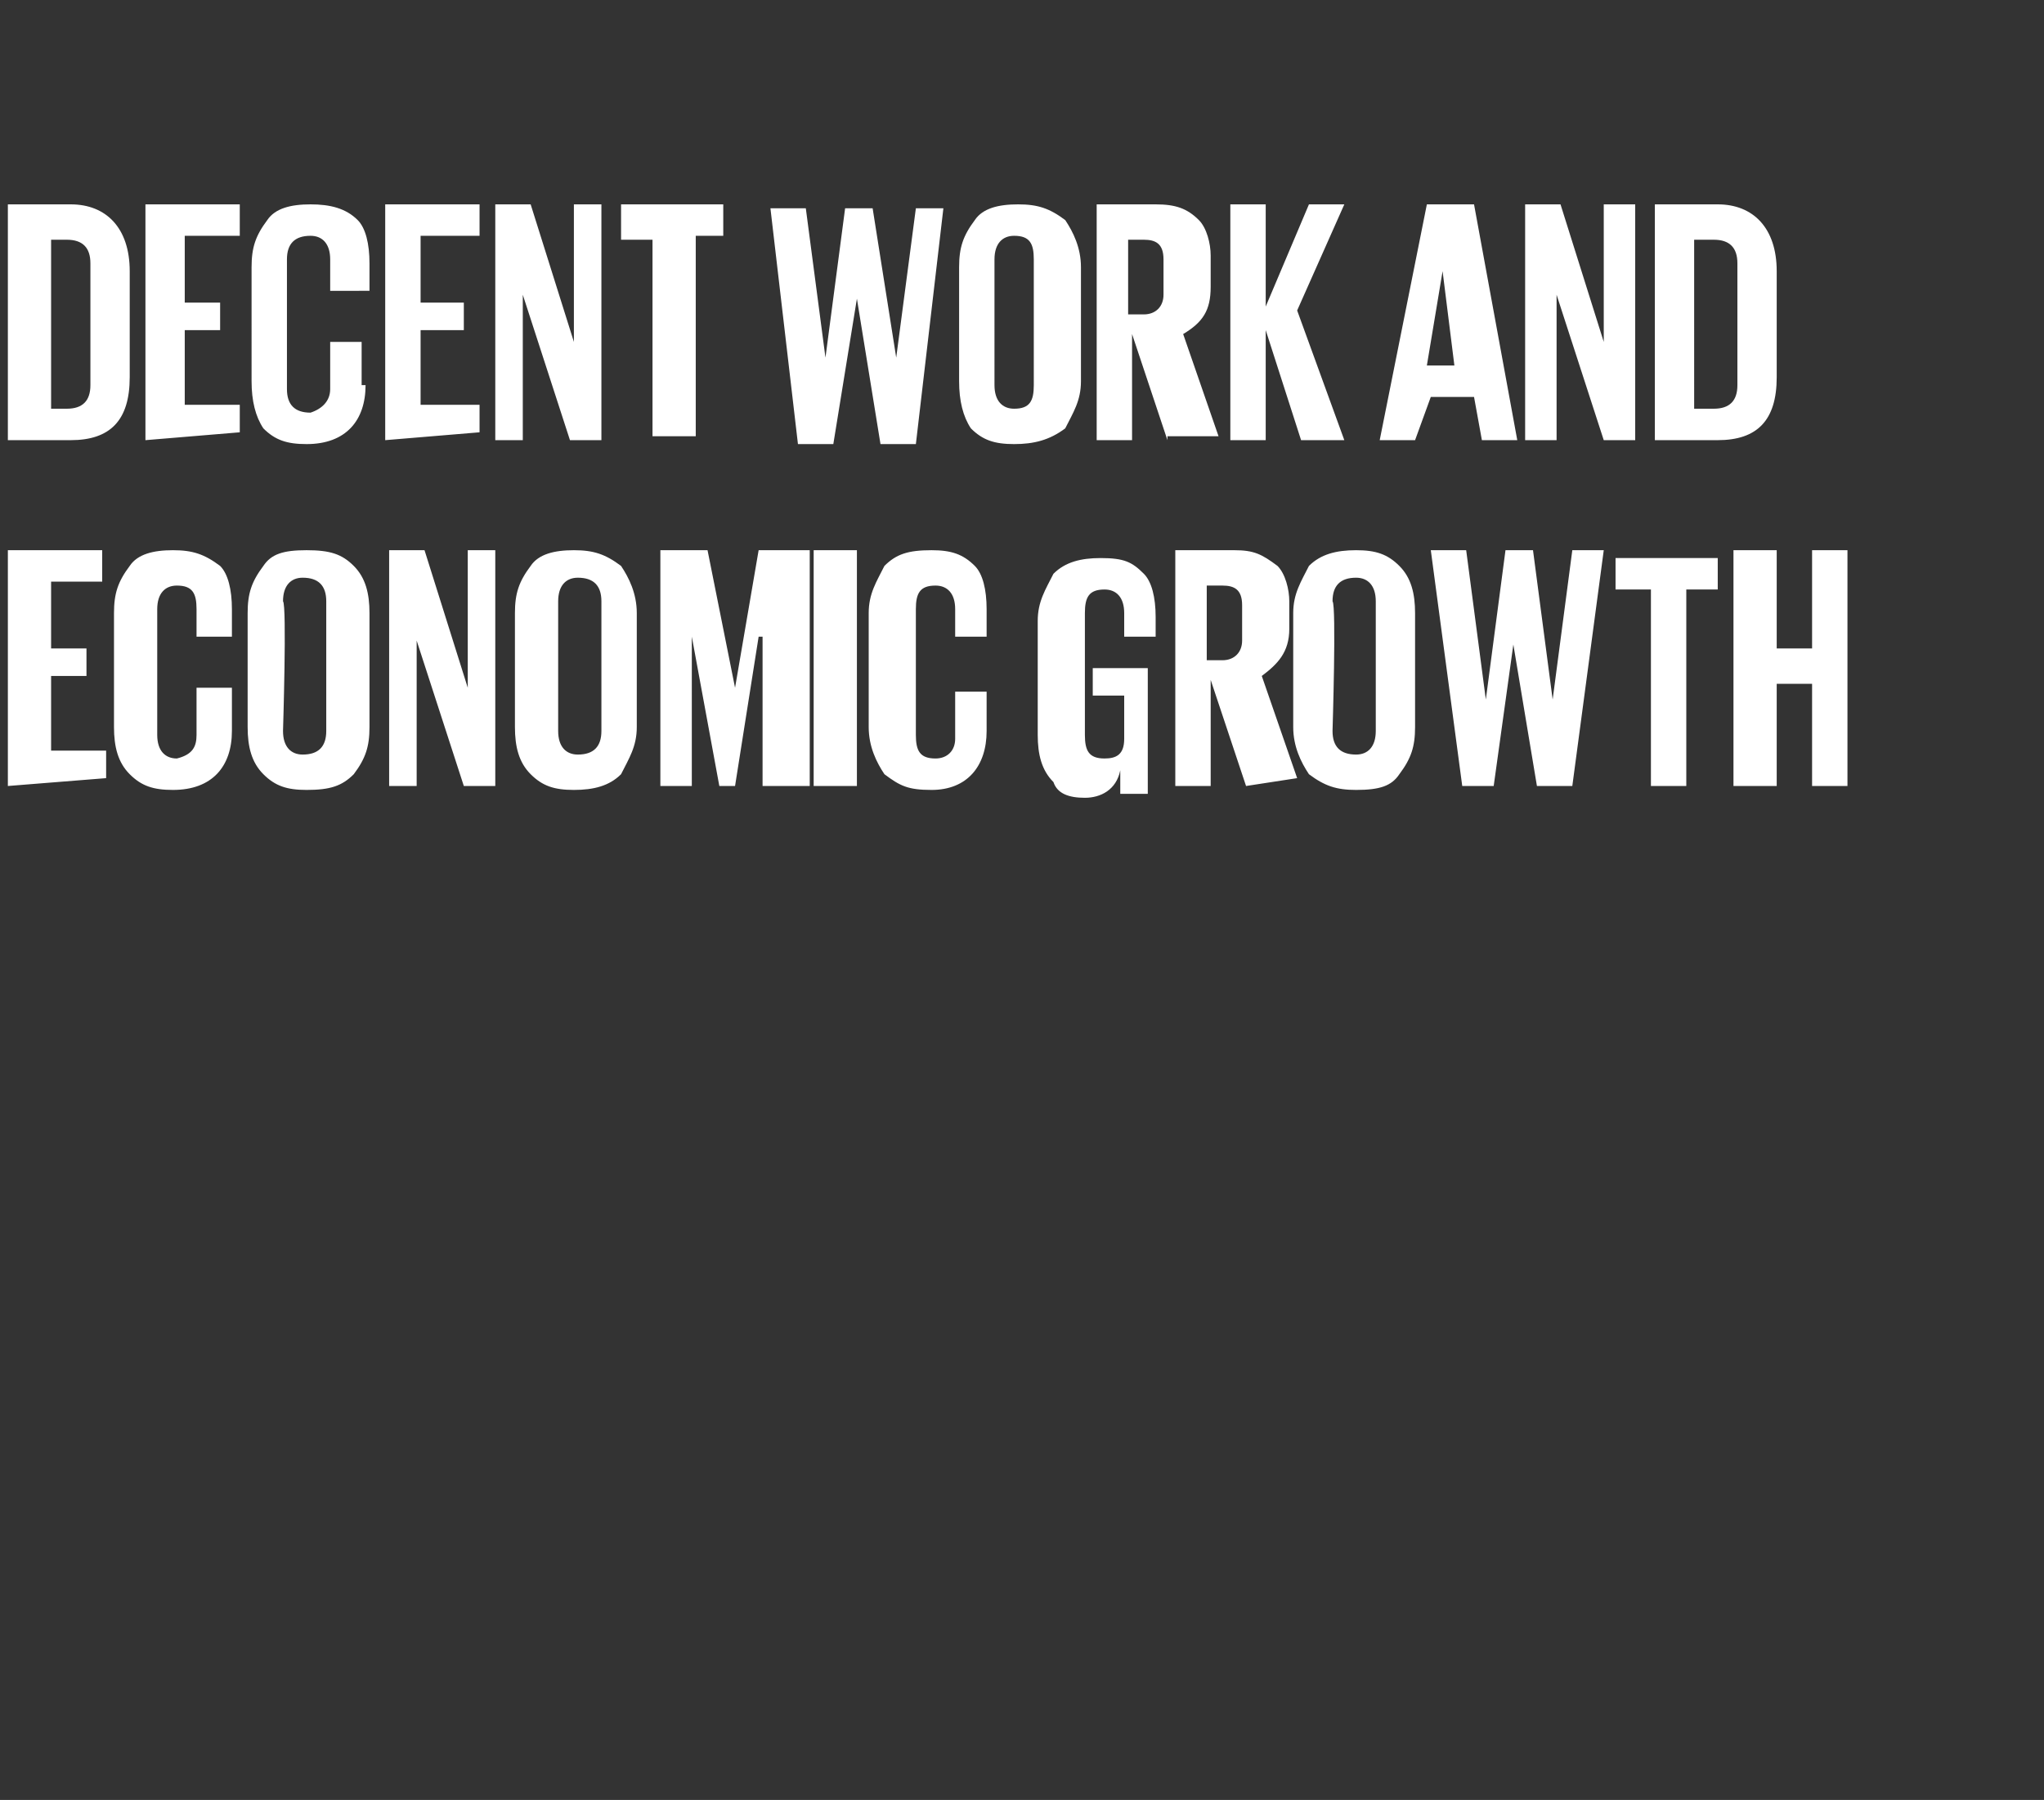 <?xml version="1.0" encoding="utf-8"?>
<!-- Generator: Adobe Illustrator 22.0.1, SVG Export Plug-In . SVG Version: 6.00 Build 0)  -->
<svg version="1.1" id="Layer_1" xmlns="http://www.w3.org/2000/svg" xmlns:xlink="http://www.w3.org/1999/xlink" x="0px" y="0px"
	 viewBox="0 0 52 45.8" style="enable-background:new 0 0 52 45.8;" xml:space="preserve">
<rect x="0" y="0" width="52" height="45.8" fill="#333333" stroke="none"/>
<style type="text/css">
	.st0{fill:#FFFFFF;}
</style>
<desc>DECENT WORK AND ECONOMIC GROWTH</desc>
<g id="Polygon443673">
	<path class="st0" d="M0.2,20v-6h2.4v0.8H1.3v1.7h0.9v0.7H1.3v1.9h1.4v0.7L0.2,20L0.2,20z M5.9,18.6c0,0.9-0.5,1.5-1.5,1.5
		c-0.5,0-0.8-0.1-1.1-0.4s-0.4-0.7-0.4-1.2v-2.9c0-0.5,0.1-0.8,0.4-1.2C3.5,14.1,3.9,14,4.4,14s0.8,0.1,1.2,0.4
		c0.2,0.2,0.3,0.6,0.3,1.1v0.7H5v-0.7c0-0.4-0.1-0.6-0.5-0.6c-0.3,0-0.5,0.2-0.5,0.6v3.2c0,0.4,0.2,0.6,0.5,0.6
		C4.9,19.2,5,19,5,18.7c0-0.1,0-1.2,0-1.2h0.9V18.6L5.9,18.6z M7.2,18.6c0,0.4,0.2,0.6,0.5,0.6c0.4,0,0.6-0.2,0.6-0.6v-3.3
		c0-0.4-0.2-0.6-0.6-0.6c-0.3,0-0.5,0.2-0.5,0.6C7.3,15.4,7.2,18.6,7.2,18.6S7.3,18.7,7.2,18.6z M7.8,20.1c-0.5,0-0.8-0.1-1.1-0.4
		c-0.3-0.3-0.4-0.7-0.4-1.2v-2.9c0-0.5,0.1-0.8,0.4-1.2C6.9,14.1,7.2,14,7.8,14s0.9,0.1,1.2,0.4c0.3,0.3,0.4,0.7,0.4,1.2v2.9
		c0,0.5-0.1,0.8-0.4,1.2C8.7,20,8.4,20.1,7.8,20.1z M11.8,20l-1.2-3.7V20H9.9v-6h0.9l1.1,3.5V14h0.7v6C12.7,20,11.8,20,11.8,20z
		 M14.2,18.6c0,0.4,0.2,0.6,0.5,0.6c0.4,0,0.6-0.2,0.6-0.6v-3.3c0-0.4-0.2-0.6-0.6-0.6c-0.3,0-0.5,0.2-0.5,0.6
		C14.2,15.4,14.2,18.6,14.2,18.6S14.2,18.7,14.2,18.6z M14.6,20.1c-0.5,0-0.8-0.1-1.1-0.4s-0.4-0.7-0.4-1.2v-2.9
		c0-0.5,0.1-0.8,0.4-1.2c0.2-0.3,0.6-0.4,1.1-0.4c0.5,0,0.8,0.1,1.2,0.4c0.2,0.3,0.4,0.7,0.4,1.2v2.9c0,0.5-0.2,0.8-0.4,1.2
		C15.5,20,15.1,20.1,14.6,20.1z M19.4,20v-3.8h-0.1L18.7,20h-0.4l-0.7-3.8l0,0V20h-0.8v-6h1.2l0.7,3.5l0,0l0.6-3.5h1.3v6
		C20.4,20,19.4,20,19.4,20z M20.7,20v-6h1.1v6H20.7z M25.1,18.6c0,0.9-0.5,1.5-1.4,1.5c-0.6,0-0.8-0.1-1.2-0.4
		c-0.2-0.3-0.4-0.7-0.4-1.2v-2.9c0-0.5,0.2-0.8,0.4-1.2c0.3-0.3,0.6-0.4,1.2-0.4c0.5,0,0.8,0.1,1.1,0.4c0.2,0.2,0.3,0.6,0.3,1.1v0.7
		h-0.8v-0.7c0-0.4-0.2-0.6-0.5-0.6c-0.4,0-0.5,0.2-0.5,0.6v3.2c0,0.4,0.1,0.6,0.5,0.6c0.3,0,0.5-0.2,0.5-0.5c0-0.1,0-1.2,0-1.2h0.8
		V18.6L25.1,18.6z M27.8,17.7v-0.7h1.4v3.2h-0.7c0,0,0-0.7,0-0.6c-0.1,0.5-0.5,0.7-0.9,0.7c-0.4,0-0.7-0.1-0.8-0.4
		c-0.3-0.3-0.4-0.7-0.4-1.2v-2.9c0-0.5,0.2-0.8,0.4-1.2c0.3-0.3,0.7-0.4,1.2-0.4c0.6,0,0.8,0.1,1.1,0.4c0.2,0.2,0.3,0.6,0.3,1.1v0.5
		h-0.8v-0.6c0-0.4-0.2-0.6-0.5-0.6c-0.4,0-0.5,0.2-0.5,0.6v3.1c0,0.4,0.1,0.6,0.5,0.6c0.3,0,0.5-0.1,0.5-0.5v-1.1L27.8,17.7
		L27.8,17.7z M31.7,20l-0.9-2.7V20h-0.9v-6h1.5c0.5,0,0.7,0.1,1.1,0.4c0.2,0.2,0.3,0.6,0.3,0.9v0.7c0,0.6-0.3,0.9-0.7,1.2l0.9,2.6
		L31.7,20L31.7,20z M31.6,15.4c0-0.4-0.2-0.5-0.5-0.5h-0.4v1.9h0.4c0.3,0,0.5-0.2,0.5-0.5C31.6,16.3,31.6,15.4,31.6,15.4
		S31.6,15.3,31.6,15.4z M33.9,18.6c0,0.4,0.2,0.6,0.6,0.6c0.3,0,0.5-0.2,0.5-0.6v-3.3c0-0.4-0.2-0.6-0.5-0.6c-0.4,0-0.6,0.2-0.6,0.6
		C34,15.4,33.9,18.6,33.9,18.6S34,18.7,33.9,18.6z M34.5,20.1c-0.5,0-0.8-0.1-1.2-0.4c-0.2-0.3-0.4-0.7-0.4-1.2v-2.9
		c0-0.5,0.2-0.8,0.4-1.2c0.3-0.3,0.7-0.4,1.2-0.4c0.5,0,0.8,0.1,1.1,0.4s0.4,0.7,0.4,1.2v2.9c0,0.5-0.1,0.8-0.4,1.2
		C35.4,20,35.1,20.1,34.5,20.1z M38.5,16.4L38.5,16.4L38,20h-0.8l-0.8-6h0.9l0.5,3.8l0,0l0.5-3.8H39l0.5,3.8l0,0l0.5-3.8h0.8L40,20
		h-0.9L38.5,16.4z M41.1,15v-0.8h2.6V15h-0.8V20H42V15H41.1z M46.1,20v-2.6h-0.9V20h-1.1v-6h1.1v2.5h0.9V14h0.9v6H46.1z"/>
</g>
<g id="Polygon443672">
	<path class="st0" d="M1.3,10.4h0.4c0.4,0,0.6-0.2,0.6-0.6V6.7c0-0.4-0.2-0.6-0.6-0.6H1.3C1.3,6.1,1.3,10.4,1.3,10.4z M1.8,5.2
		c0.9,0,1.5,0.6,1.5,1.7v2.7c0,1.1-0.5,1.6-1.5,1.6H0.2v-6C0.2,5.2,1.8,5.2,1.8,5.2z M3.7,11.2v-6h2.4v0.8H4.7v1.7h0.9v0.7H4.7v1.9
		h1.4v0.7L3.7,11.2L3.7,11.2z M9.3,9.8c0,0.9-0.5,1.5-1.5,1.5c-0.5,0-0.8-0.1-1.1-0.4c-0.2-0.3-0.3-0.7-0.3-1.2V6.8
		c0-0.5,0.1-0.8,0.4-1.2c0.2-0.3,0.6-0.4,1.1-0.4s0.9,0.1,1.2,0.4c0.2,0.2,0.3,0.6,0.3,1.1v0.7H8.4V6.6c0-0.4-0.2-0.6-0.5-0.6
		c-0.4,0-0.6,0.2-0.6,0.6v3.3c0,0.4,0.2,0.6,0.6,0.6c0.3-0.1,0.5-0.3,0.5-0.6c0-0.1,0-1.2,0-1.2h0.8V9.8L9.3,9.8z M9.8,11.2v-6h2.4
		v0.8h-1.5v1.7h1.1v0.7h-1.1v1.9h1.5v0.7L9.8,11.2L9.8,11.2z M14.5,11.2l-1.2-3.7v3.7h-0.7v-6h0.9l1.1,3.5V5.2h0.7v6H14.5z
		 M15.8,6.1V5.2h2.6v0.8h-0.7v5.1h-1.1V6.1H15.8z M21.8,7.6L21.8,7.6l-0.6,3.7h-0.9l-0.7-6h0.9l0.5,3.8l0,0l0.5-3.8h0.7l0.6,3.8l0,0
		l0.5-3.8H24l-0.7,6h-0.9L21.8,7.6z M25.3,9.8c0,0.4,0.2,0.6,0.5,0.6c0.4,0,0.5-0.2,0.5-0.6V6.6c0-0.4-0.1-0.6-0.5-0.6
		c-0.3,0-0.5,0.2-0.5,0.6V9.8L25.3,9.8z M25.8,11.3c-0.5,0-0.8-0.1-1.1-0.4c-0.2-0.3-0.3-0.7-0.3-1.2V6.8c0-0.5,0.1-0.8,0.4-1.2
		c0.2-0.3,0.6-0.4,1.1-0.4c0.5,0,0.8,0.1,1.2,0.4c0.2,0.3,0.4,0.7,0.4,1.2v2.9c0,0.5-0.2,0.8-0.4,1.2C26.7,11.2,26.3,11.3,25.8,11.3
		z M29.7,11.2l-0.9-2.7v2.7h-0.9v-6h1.5c0.5,0,0.8,0.1,1.1,0.4c0.2,0.2,0.3,0.6,0.3,0.9v0.8c0,0.6-0.2,0.9-0.7,1.2l0.9,2.6H29.7z
		 M29.6,6.6c0-0.4-0.2-0.5-0.5-0.5h-0.4V8h0.4c0.3,0,0.5-0.2,0.5-0.5C29.6,7.5,29.6,6.6,29.6,6.6S29.6,6.5,29.6,6.6z M33.1,11.2
		l-0.9-2.8v2.8h-0.9v-6h0.9v2.6l1.1-2.6h0.9L33,7.9l1.2,3.3H33.1z M36,11.2h-0.9l1.2-6h1.2l1.1,6h-0.9l-0.2-1.1h-1.1L36,11.2z
		 M36.7,6.9l-0.4,2.4h0.7L36.7,6.9L36.7,6.9z M40.8,11.2l-1.2-3.7v3.7h-0.8v-6h0.9l1.1,3.5V5.2h0.8v6H40.8z M43.1,10.4h0.5
		c0.4,0,0.6-0.2,0.6-0.6V6.7c0-0.4-0.2-0.6-0.6-0.6h-0.5V10.4z M43.7,5.2c0.9,0,1.5,0.6,1.5,1.7v2.7c0,1.1-0.5,1.6-1.5,1.6h-1.6v-6
		C42.1,5.2,43.7,5.2,43.7,5.2z"/>
</g>
</svg>

